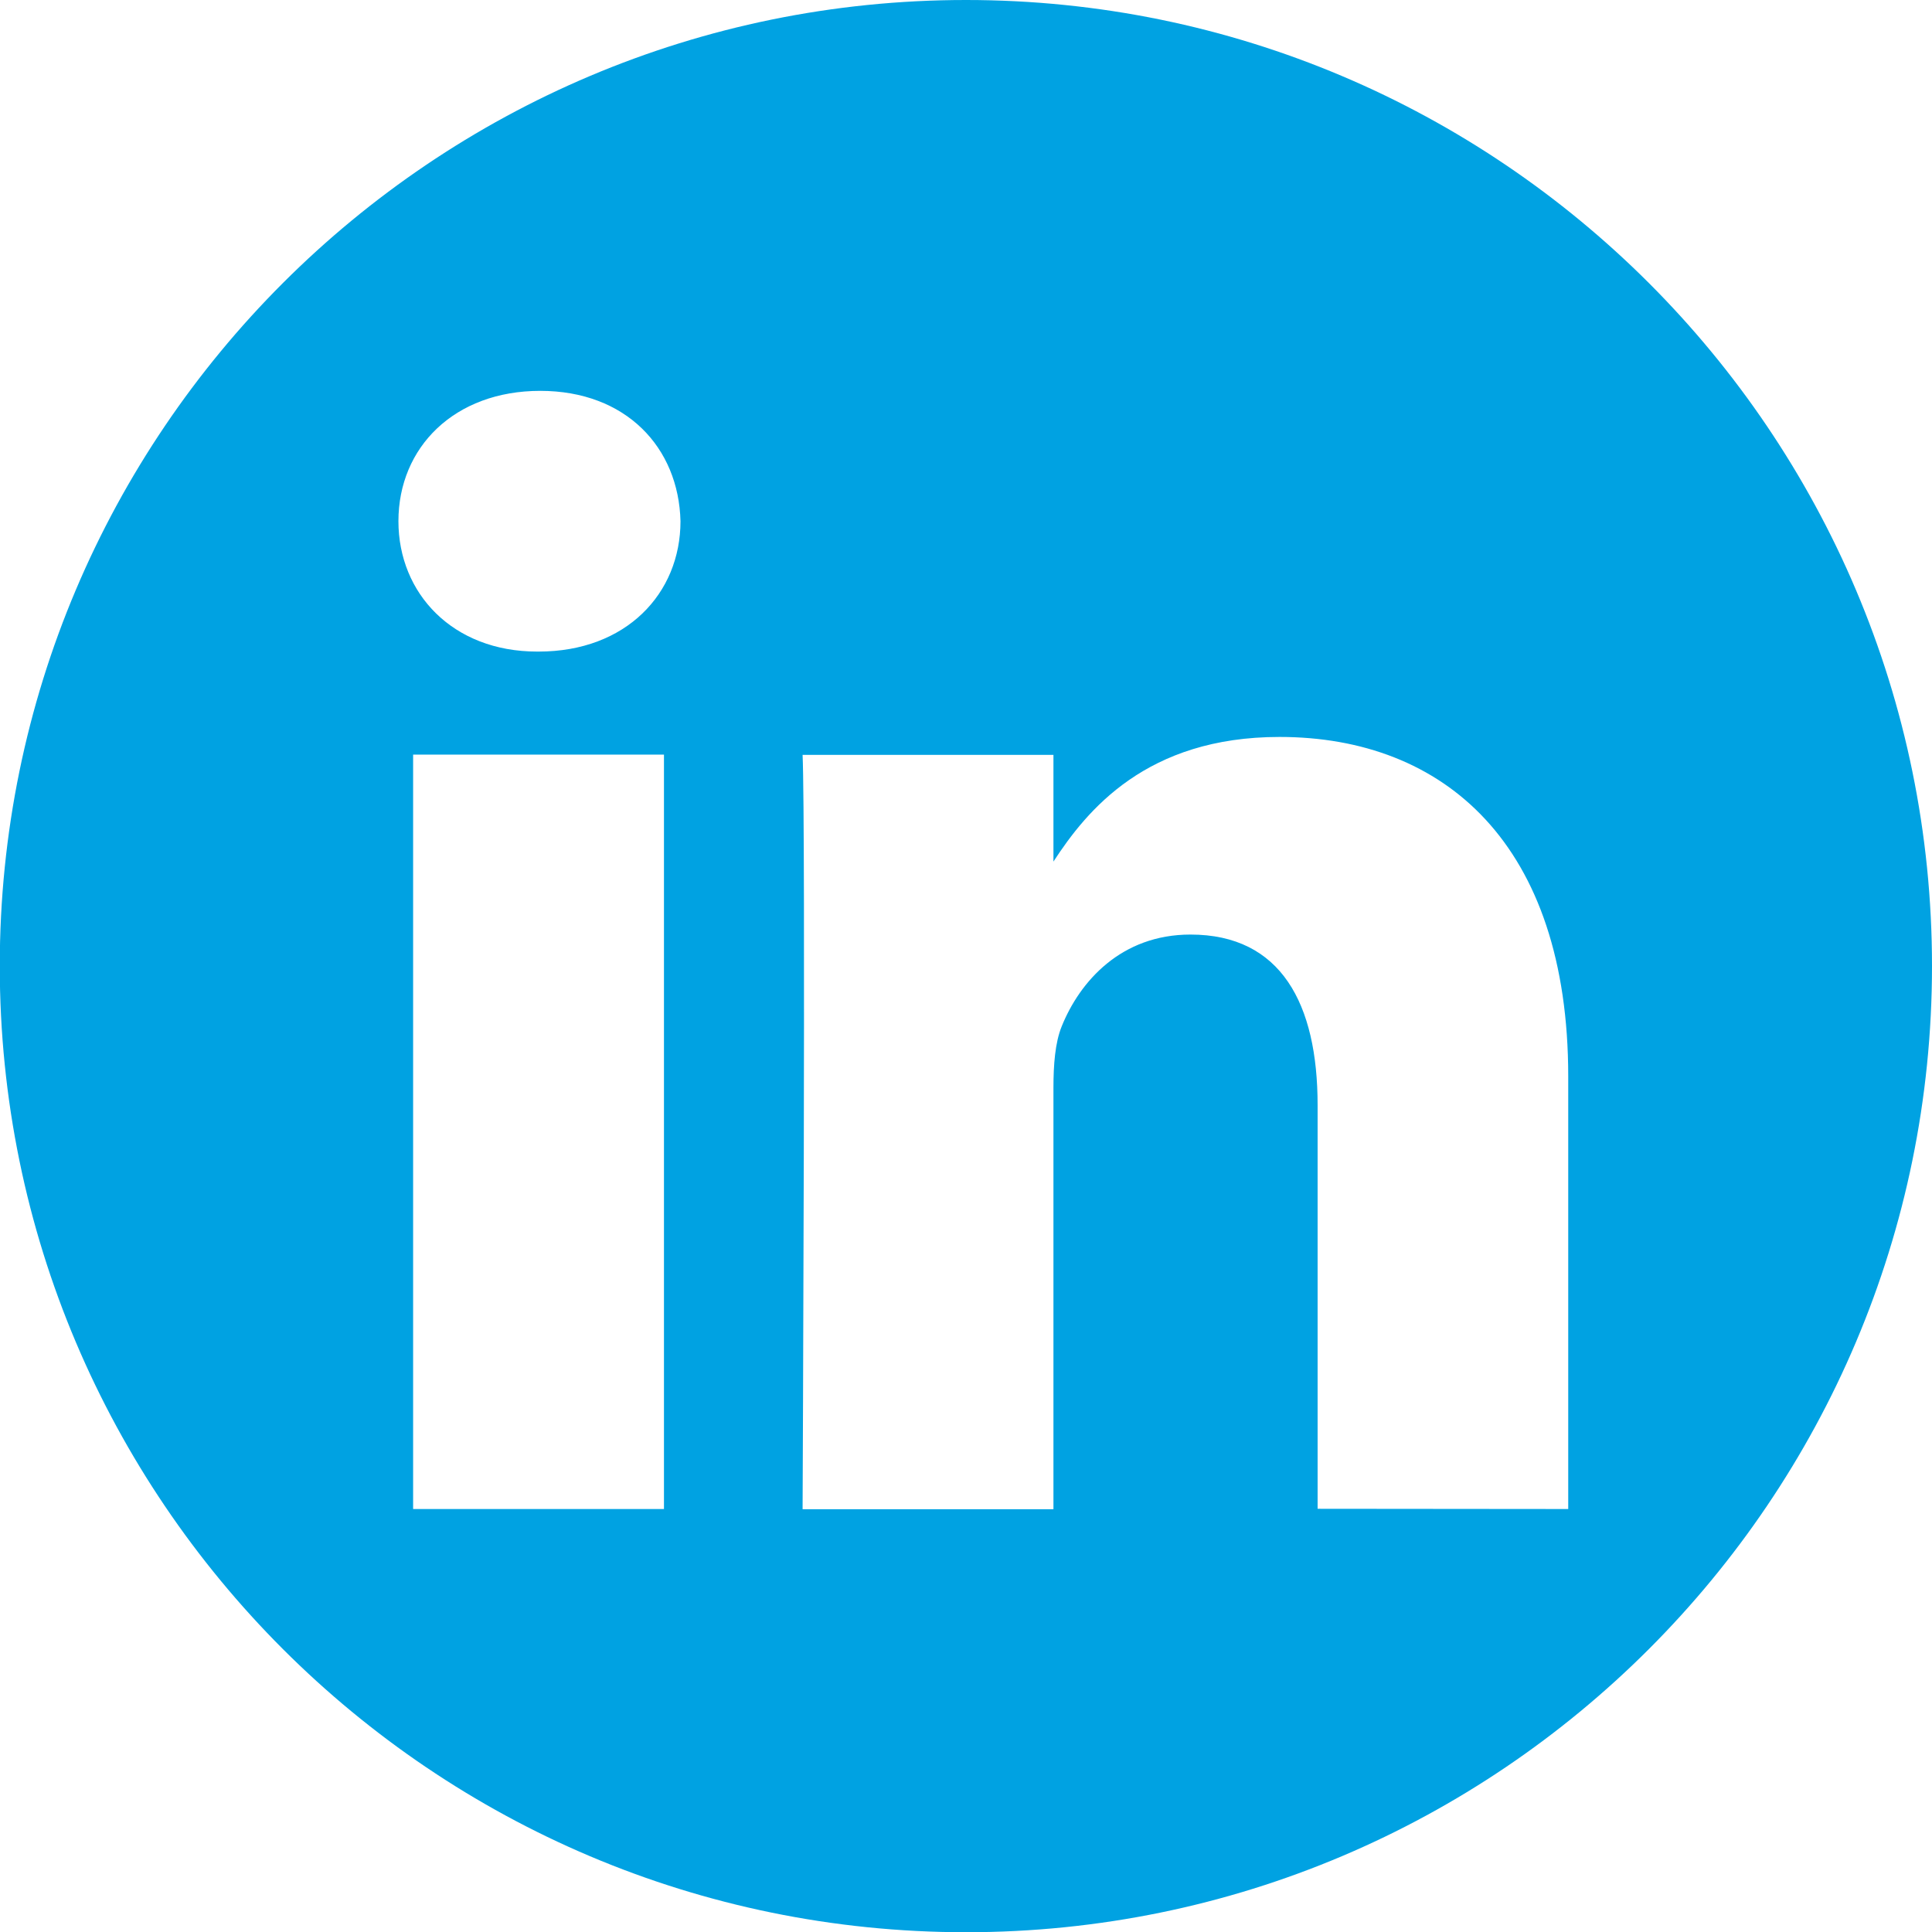 <?xml version="1.0" encoding="utf-8"?>
<!-- Generator: Adobe Illustrator 26.3.1, SVG Export Plug-In . SVG Version: 6.00 Build 0)  -->
<svg version="1.1" id="Layer_1" xmlns:serif="http://www.serif.com/"
	 xmlns="http://www.w3.org/2000/svg" xmlns:xlink="http://www.w3.org/1999/xlink" x="0px" y="0px" viewBox="0 0 841.8 841.9"
	 style="enable-background:new 0 0 841.8 841.9;" xml:space="preserve">
<style type="text/css">
	.st0{fill-rule:evenodd;clip-rule:evenodd;fill:#00A2E2;}
</style>
<path class="st0" d="M420.9,0c232.3,0,420.9,188.6,420.9,420.9s-188.6,421-420.9,421s-421-188.6-421-421S188.6,0,420.9,0z
	 M289.3,657.5V328.8H180v328.7H289.3z M683.3,657.5V469c0-101-53.9-147.9-125.8-147.9c-58,0-83.9,31.9-98.5,54.3v-46.5H349.7
	c1.4,30.8,0,328.7,0,328.7H459V473.9c0-9.8,0.7-19.6,3.6-26.7c7.9-19.6,25.9-40,56.1-40c39.5,0,55.4,30.2,55.4,74.3v175.9
	L683.3,657.5L683.3,657.5z M235.4,170.3c-37.4,0-61.8,24.6-61.8,56.8c0,31.5,23.7,56.8,60.4,56.8h0.7c38.1,0,61.8-25.3,61.8-56.8
	C295.7,194.9,272.7,170.3,235.4,170.3L235.4,170.3z"/>
</svg>
